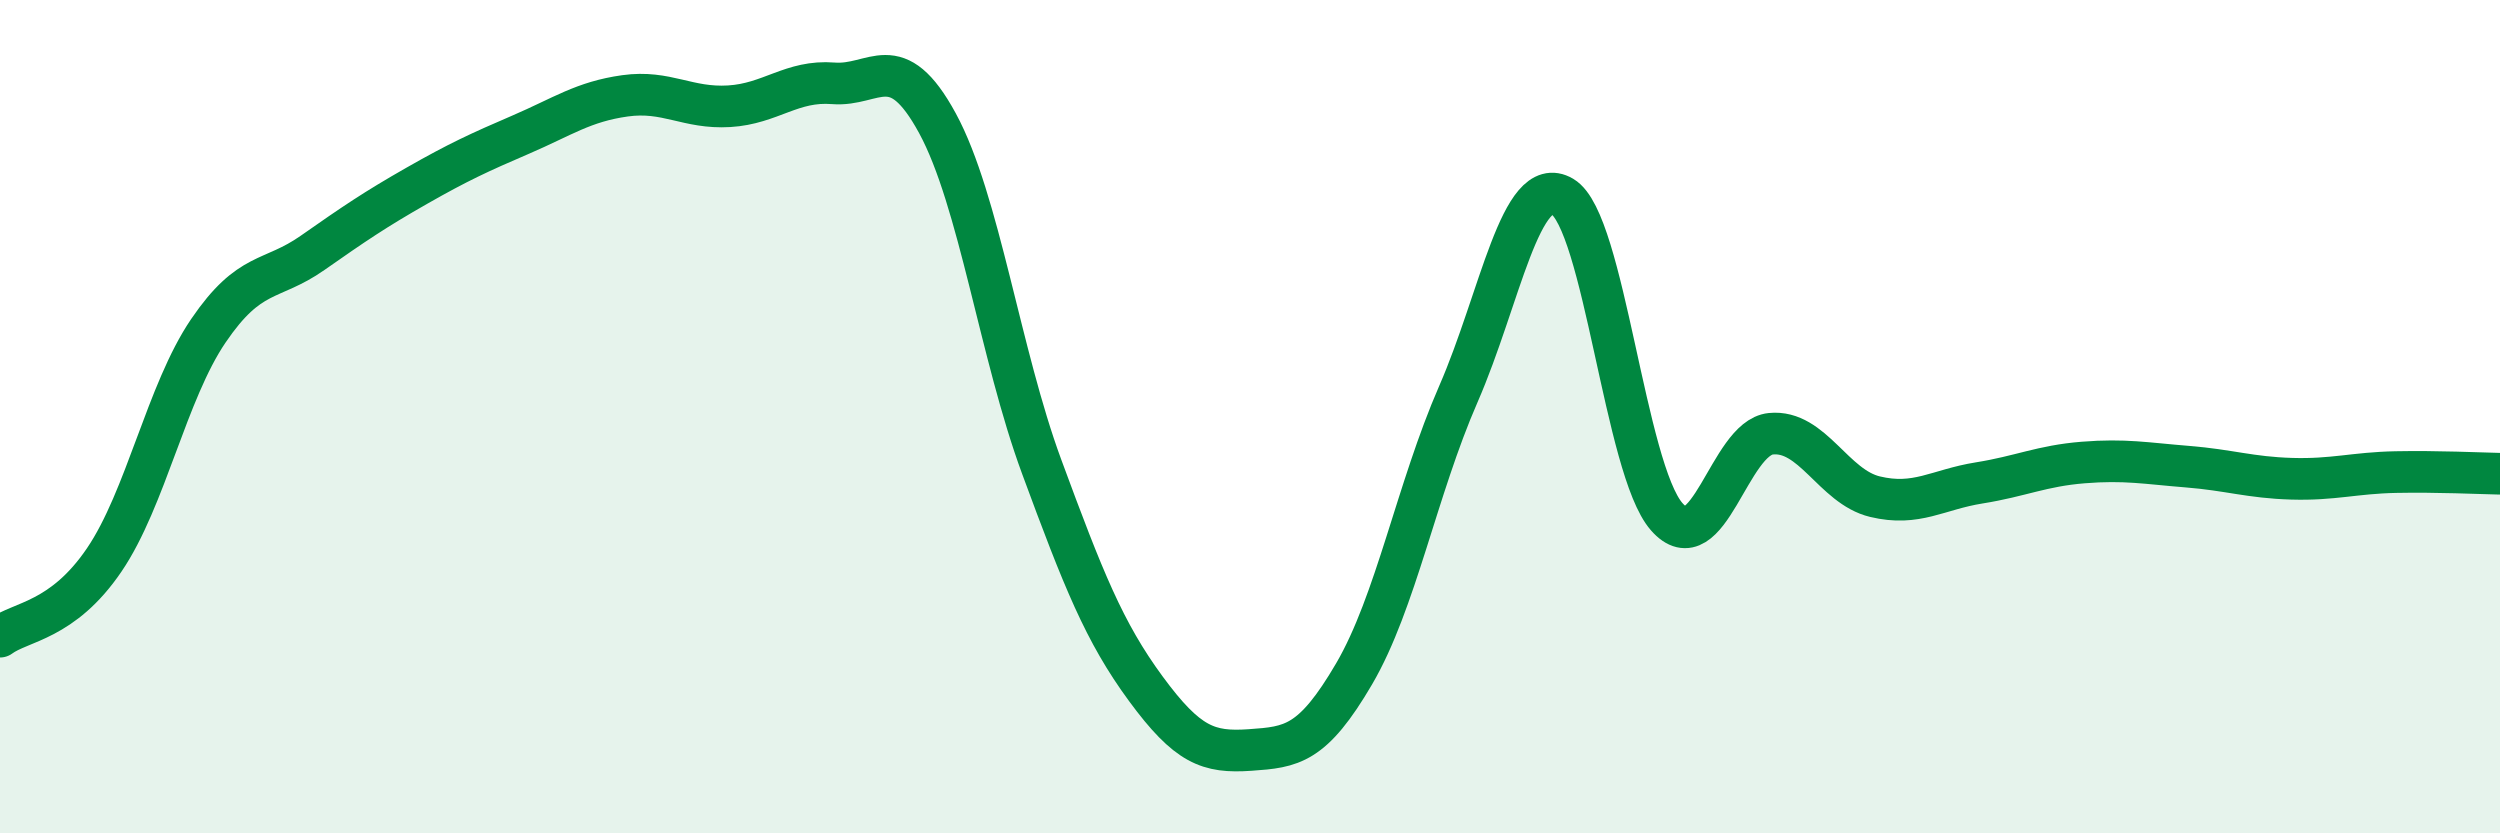 
    <svg width="60" height="20" viewBox="0 0 60 20" xmlns="http://www.w3.org/2000/svg">
      <path
        d="M 0,15.28 C 0.5,14.91 1.5,14.91 2.5,13.44 C 3.5,11.97 4,9.41 5,7.94 C 6,6.47 6.5,6.77 7.5,6.07 C 8.5,5.37 9,5.03 10,4.46 C 11,3.89 11.5,3.66 12.5,3.23 C 13.5,2.8 14,2.44 15,2.3 C 16,2.16 16.5,2.61 17.5,2.55 C 18.5,2.49 19,1.92 20,2 C 21,2.08 21.5,1.12 22.5,2.96 C 23.5,4.8 24,8.49 25,11.2 C 26,13.91 26.5,15.17 27.5,16.53 C 28.5,17.89 29,18.07 30,18 C 31,17.93 31.5,17.88 32.5,16.17 C 33.5,14.46 34,11.75 35,9.46 C 36,7.17 36.5,4.13 37.5,4.72 C 38.5,5.31 39,11.26 40,12.4 C 41,13.54 41.5,10.51 42.5,10.41 C 43.5,10.31 44,11.68 45,11.92 C 46,12.16 46.5,11.75 47.5,11.59 C 48.5,11.43 49,11.18 50,11.1 C 51,11.02 51.5,11.12 52.5,11.2 C 53.5,11.28 54,11.46 55,11.49 C 56,11.52 56.5,11.35 57.5,11.33 C 58.5,11.31 59.5,11.36 60,11.37L60 20L0 20Z"
        fill="#008740"
        opacity="0.1"
        stroke-linecap="round"
        stroke-linejoin="round"
      />
      <path
        d="M 0,15.28 C 0.5,14.91 1.5,14.91 2.5,13.44 C 3.5,11.97 4,9.41 5,7.94 C 6,6.47 6.5,6.77 7.5,6.07 C 8.5,5.37 9,5.03 10,4.46 C 11,3.89 11.5,3.66 12.5,3.23 C 13.5,2.8 14,2.44 15,2.3 C 16,2.16 16.5,2.61 17.5,2.55 C 18.5,2.49 19,1.92 20,2 C 21,2.08 21.5,1.12 22.5,2.96 C 23.5,4.8 24,8.49 25,11.2 C 26,13.91 26.5,15.17 27.5,16.53 C 28.5,17.89 29,18.07 30,18 C 31,17.93 31.5,17.88 32.5,16.17 C 33.5,14.46 34,11.75 35,9.46 C 36,7.17 36.5,4.13 37.5,4.72 C 38.5,5.31 39,11.26 40,12.4 C 41,13.54 41.5,10.51 42.5,10.41 C 43.5,10.31 44,11.68 45,11.92 C 46,12.16 46.5,11.75 47.5,11.59 C 48.5,11.43 49,11.18 50,11.1 C 51,11.02 51.5,11.12 52.5,11.2 C 53.5,11.28 54,11.46 55,11.49 C 56,11.52 56.5,11.35 57.5,11.33 C 58.5,11.31 59.5,11.36 60,11.37"
        stroke="#008740"
        stroke-width="1"
        fill="none"
        stroke-linecap="round"
        stroke-linejoin="round"
      />
    </svg>
  